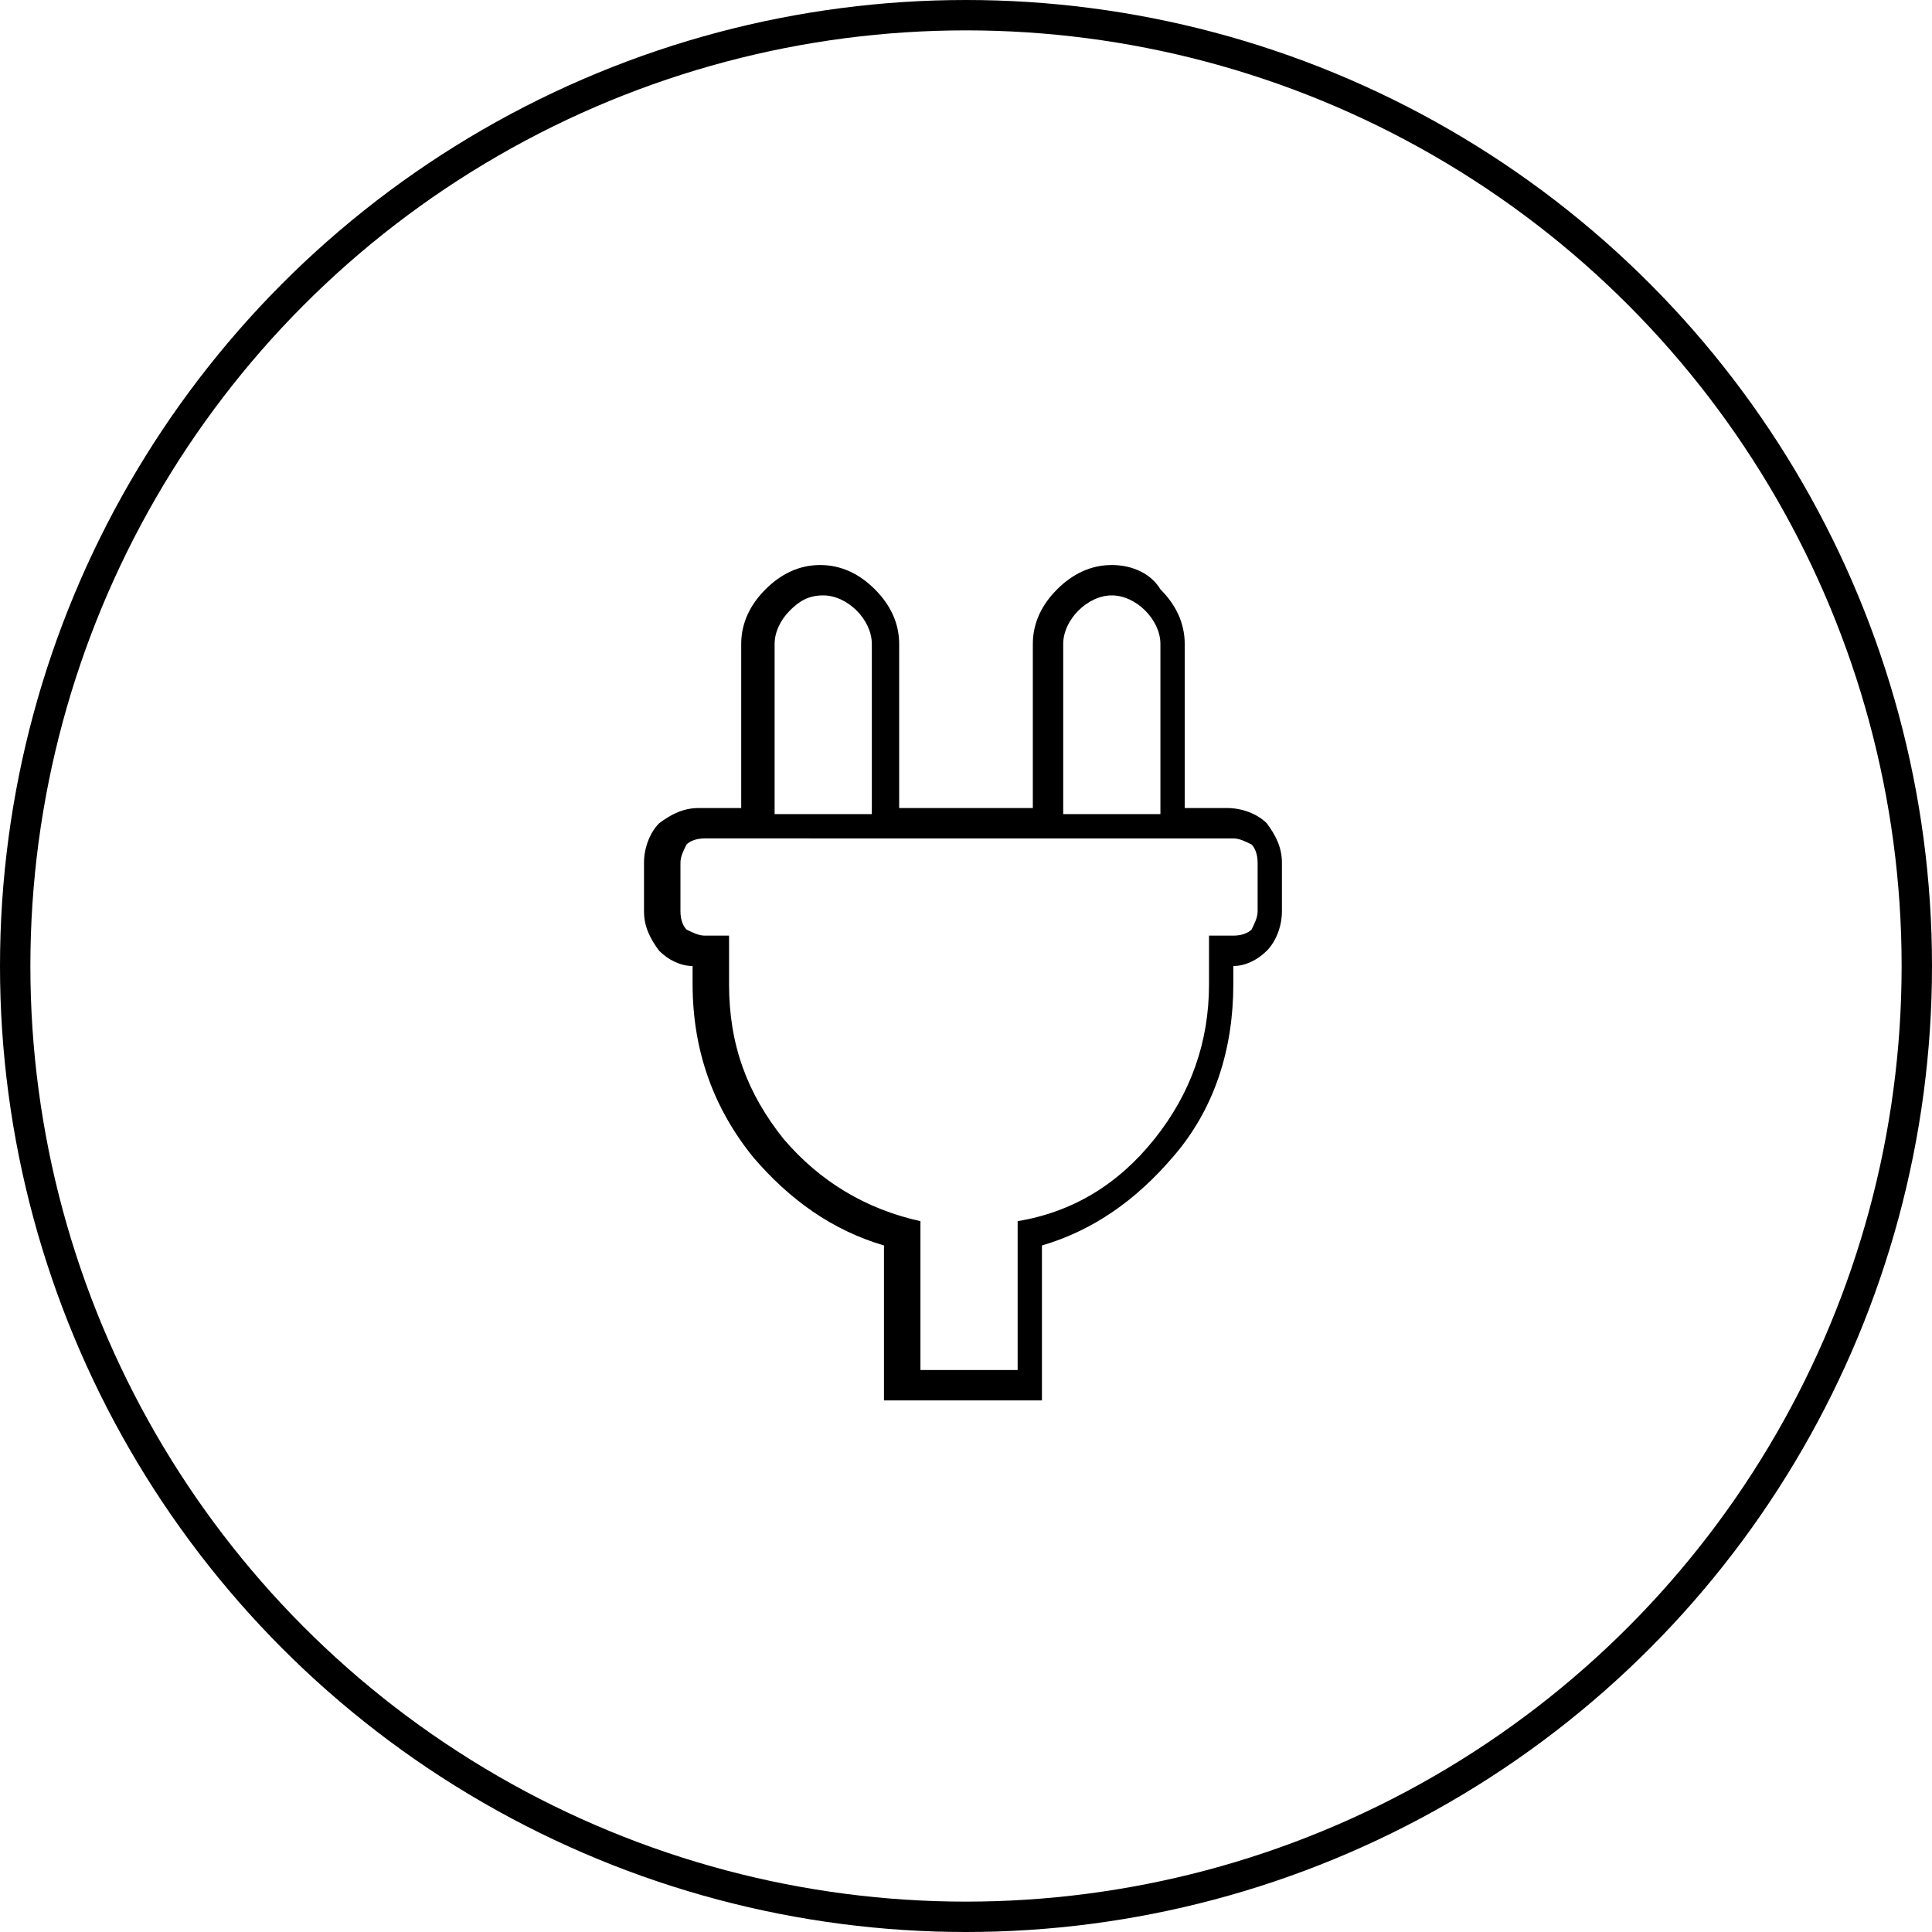 <?xml version="1.0" encoding="utf-8"?>
<!-- Generator: Adobe Illustrator 22.1.0, SVG Export Plug-In . SVG Version: 6.00 Build 0)  -->
<svg version="1.1" id="Ebene_1" xmlns="http://www.w3.org/2000/svg" xmlns:xlink="http://www.w3.org/1999/xlink" x="0px" y="0px"
	 viewBox="0 0 63.6 63.6" style="enable-background:new 0 0 63.6 63.6;" xml:space="preserve">
<style type="text/css">
	.st0{fill:none;stroke:#000000;stroke-miterlimit:10;}
</style>
<circle class="st0" cx="31.8" cy="31.8" r="31.3"/>
<g>
	<g>
		<path d="M36.6,19.6c0.4,0,0.8,0.2,1.1,0.5c0.3,0.3,0.5,0.7,0.5,1.1v5.6H35v-5.6c0-0.4,0.2-0.8,0.5-1.1
			C35.8,19.8,36.2,19.6,36.6,19.6 M27.1,19.6c0.4,0,0.8,0.2,1.1,0.5c0.3,0.3,0.5,0.7,0.5,1.1v5.6h-3.2v-5.6c0-0.4,0.2-0.8,0.5-1.1
			C26.3,19.8,26.6,19.6,27.1,19.6 M40.6,27.6c0.2,0,0.4,0.1,0.6,0.2c0.1,0.1,0.2,0.3,0.2,0.6V30c0,0.2-0.1,0.4-0.2,0.6
			c-0.1,0.1-0.3,0.2-0.6,0.2h-0.8v1.6c0,1.9-0.6,3.6-1.8,5.1c-1.2,1.5-2.7,2.4-4.5,2.7v4.9h-3.2v-4.9c-1.8-0.4-3.3-1.3-4.5-2.7
			C24.6,36,24,34.4,24,32.4v-1.6h-0.8c-0.2,0-0.4-0.1-0.6-0.2c-0.1-0.1-0.2-0.3-0.2-0.6v-1.6c0-0.2,0.1-0.4,0.2-0.6
			c0.1-0.1,0.3-0.2,0.6-0.2H40.6 M36.6,18.6c-0.7,0-1.3,0.3-1.8,0.8S34,20.5,34,21.2v5.4h-4.4v-5.4c0-0.7-0.3-1.3-0.8-1.8
			s-1.1-0.8-1.8-0.8c-0.7,0-1.3,0.3-1.8,0.8s-0.8,1.1-0.8,1.8v5.4H23c-0.5,0-0.9,0.2-1.3,0.5c-0.3,0.3-0.5,0.8-0.5,1.3V30
			c0,0.5,0.2,0.9,0.5,1.3c0.3,0.3,0.7,0.5,1.1,0.5v0.6c0,2.2,0.7,4.1,2,5.7c1.2,1.4,2.6,2.4,4.3,2.9v4.1v1h1h3.2h1v-1V41
			c1.7-0.5,3.1-1.5,4.3-2.9c1.4-1.6,2-3.6,2-5.7v-0.6c0.4,0,0.8-0.2,1.1-0.5s0.5-0.8,0.5-1.3v-1.6c0-0.5-0.2-0.9-0.5-1.3
			c-0.3-0.3-0.8-0.5-1.3-0.5H39v-5.4c0-0.7-0.3-1.3-0.8-1.8C37.9,18.9,37.3,18.6,36.6,18.6L36.6,18.6z"/>
	</g>
</g>
</svg>
